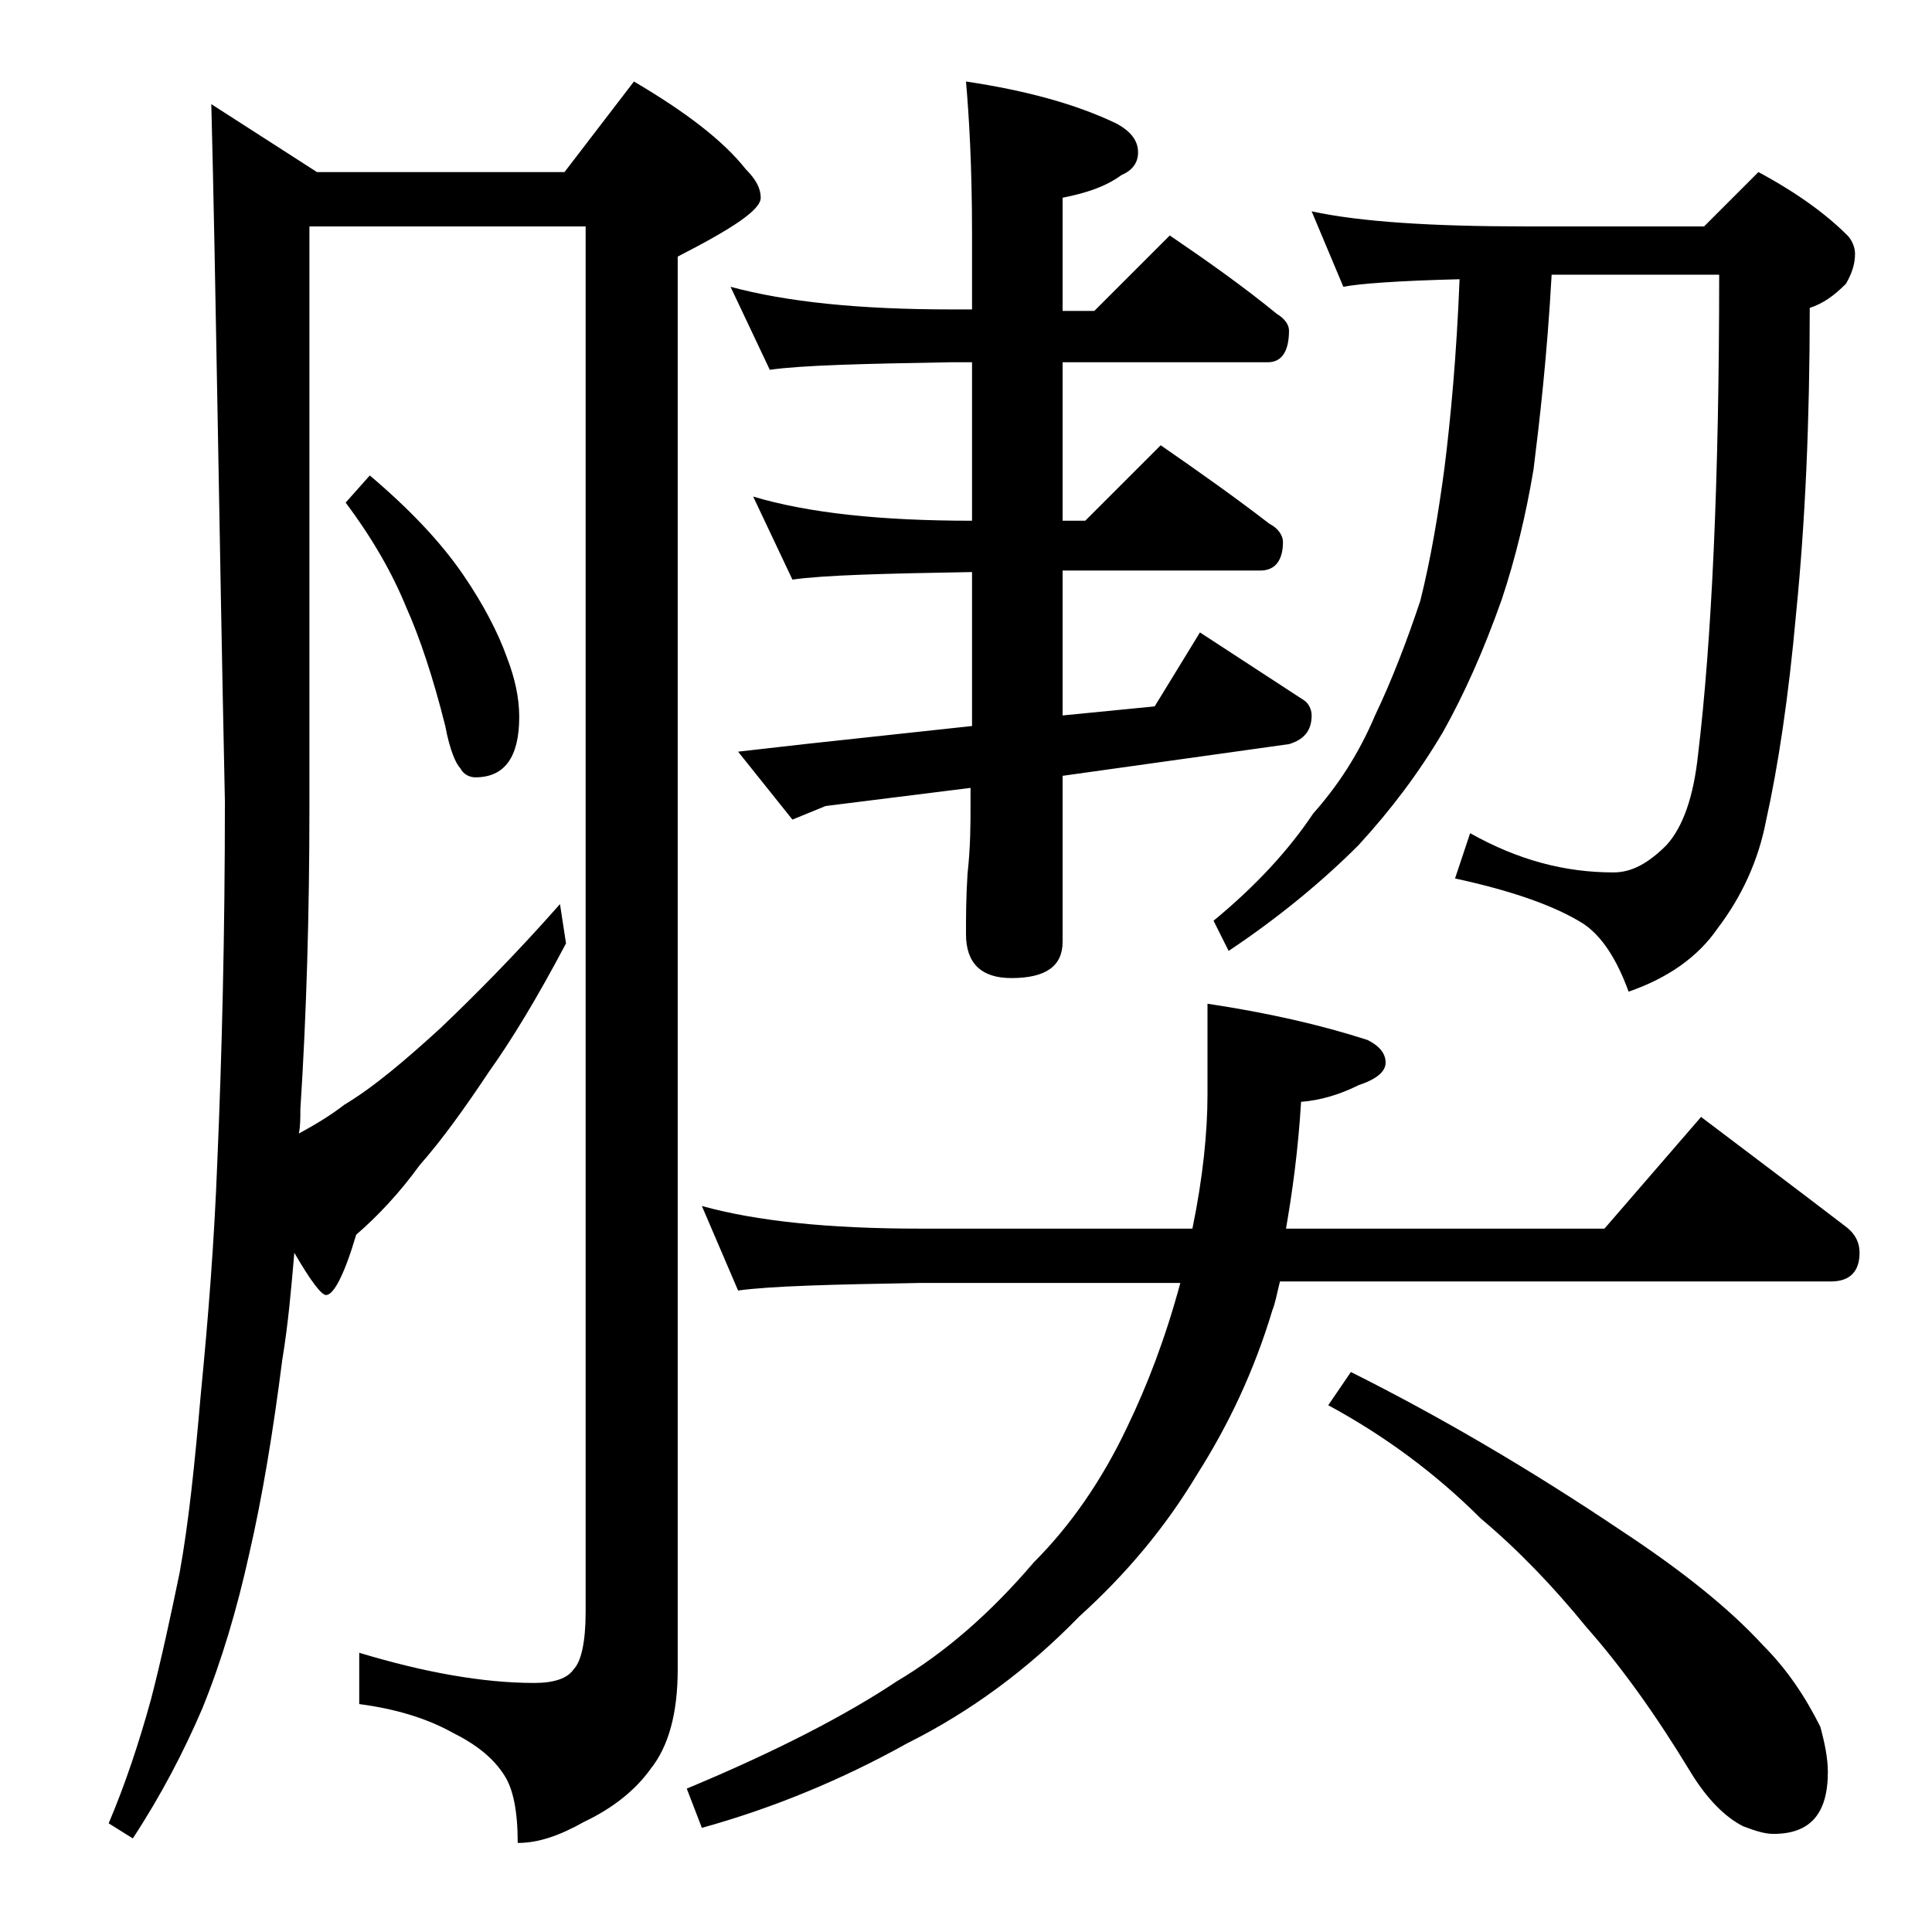 <?xml version="1.0" encoding="utf-8"?>
<!-- Generator: Adobe Illustrator 18.0.0, SVG Export Plug-In . SVG Version: 6.00 Build 0)  -->
<!DOCTYPE svg PUBLIC "-//W3C//DTD SVG 1.1//EN" "http://www.w3.org/Graphics/SVG/1.1/DTD/svg11.dtd">
<svg version="1.1" id="Layer_1" xmlns="http://www.w3.org/2000/svg" xmlns:xlink="http://www.w3.org/1999/xlink" x="0px" y="0px"
	 viewBox="0 0 128 128" enable-background="new 0 0 128 128" xml:space="preserve">
<path d="M14,6.9l7,4.5h16.4l4.6-6c3.4,2,5.9,3.9,7.4,5.8c0.7,0.7,1,1.3,1,1.9c0,0.8-1.8,2-5.5,3.9v93.6c0,2.9-0.6,5.1-1.8,6.6
	c-1,1.4-2.5,2.6-4.4,3.5c-1.6,0.9-3,1.4-4.4,1.4c0-2.1-0.3-3.6-0.9-4.5c-0.7-1.1-1.8-2-3.4-2.8c-1.8-1-3.9-1.6-6.2-1.9v-3.4
	c4.3,1.3,8.2,2,11.6,2c1.3,0,2.2-0.3,2.6-0.9c0.5-0.5,0.8-1.8,0.8-3.8V15H20.5v38.4c0,7.2-0.2,13.9-0.6,20.1c0,0.6,0,1.1-0.1,1.6
	c1.1-0.6,2.1-1.2,3-1.9c2-1.2,4.1-3,6.4-5.1c2.2-2.1,4.9-4.8,7.9-8.2l0.4,2.6c-1.9,3.6-3.6,6.4-5.1,8.5c-1.6,2.4-3.1,4.5-4.6,6.2
	c-1.3,1.8-2.8,3.4-4.2,4.6c-0.8,2.7-1.5,4-2,4c-0.3,0-1-0.9-2.1-2.8c-0.2,2.3-0.4,4.7-0.8,7.1c-0.6,4.7-1.3,9-2.2,12.9
	c-0.8,3.6-1.8,7-3.1,10.2c-1.2,2.8-2.7,5.7-4.6,8.6l-1.6-1c1.1-2.6,2-5.3,2.8-8.2c0.7-2.7,1.3-5.5,1.9-8.4c0.6-3.3,1-7.2,1.4-11.8
	c0.5-5.1,0.9-10.2,1.1-15.5c0.3-7,0.5-14.9,0.5-23.8C14.5,34.1,14.3,18.6,14,6.9z M24.5,31.5c2.6,2.2,4.7,4.4,6.2,6.6
	c1.3,1.9,2.3,3.8,2.9,5.5c0.5,1.3,0.8,2.6,0.8,3.9c0,2.7-1,4-2.9,4c-0.4,0-0.8-0.2-1-0.6c-0.3-0.3-0.7-1.2-1-2.8
	c-0.8-3.2-1.7-5.9-2.6-7.9c-0.9-2.2-2.2-4.5-4-6.9L24.5,31.5z M46.5,79.9c3.6,1,8.4,1.5,14.4,1.5H79c0.7-3.4,1-6.4,1-8.9v-6
	c4,0.6,7.5,1.4,10.6,2.4c0.8,0.4,1.2,0.9,1.2,1.5c0,0.6-0.6,1.1-1.8,1.5c-1.2,0.6-2.5,1-3.8,1.1c-0.2,3.3-0.6,6.1-1,8.4h21.1
	l6.4-7.4c3.3,2.5,6.5,4.9,9.5,7.2c0.7,0.5,1,1.1,1,1.8c0,1.2-0.6,1.9-1.9,1.9H84.8c-0.2,0.8-0.3,1.4-0.5,1.9c-1.2,4-2.9,7.6-5,10.9
	c-2.1,3.5-4.7,6.6-7.8,9.4c-3.4,3.5-7.2,6.3-11.4,8.4c-4.3,2.4-8.9,4.3-13.6,5.6l-1-2.6c6-2.5,10.6-4.9,13.9-7.1
	c3.2-1.9,6.2-4.5,9.1-7.9c2.4-2.4,4.5-5.4,6.2-9c1.3-2.7,2.5-5.8,3.5-9.5H60.9c-5.8,0.1-9.8,0.2-12,0.5L46.5,79.9z M64,5.4
	c4,0.6,7.3,1.5,10,2.8c0.9,0.5,1.4,1.1,1.4,1.9c0,0.7-0.4,1.2-1.1,1.5c-1.1,0.8-2.4,1.2-3.9,1.5v7.5h2.1l5-5
	c2.5,1.7,4.9,3.4,7.1,5.2c0.5,0.3,0.8,0.7,0.8,1.1c0,1.4-0.5,2.1-1.4,2.1H70.4v10.5h1.5l5-5c2.6,1.8,5,3.5,7.2,5.2
	c0.6,0.3,0.9,0.8,0.9,1.2c0,1.2-0.5,1.9-1.5,1.9H70.4v9.6l6.1-0.6l3-4.9l6.9,4.5c0.3,0.2,0.5,0.6,0.5,1c0,1-0.5,1.6-1.5,1.9l-15,2.1
	v11c0,1.6-1.1,2.4-3.4,2.4c-2,0-3-1-3-2.9c0-1.1,0-2.4,0.1-4c0.2-1.8,0.2-3.3,0.2-4.6v-1.1l-9.6,1.2l-2.2,0.9l-3.6-4.5l4.4-0.5
	l11.1-1.2V37.9c-5.8,0.1-9.8,0.2-11.9,0.5l-2.6-5.5c3.7,1.1,8.5,1.6,14.5,1.6V24H63c-5.9,0.1-9.9,0.2-12,0.5L48.4,19
	c3.7,1,8.5,1.5,14.6,1.5h1.4v-5C64.4,11,64.2,7.7,64,5.4z M86.9,14c3.2,0.7,8,1,14.1,1h11.9l3.6-3.6c2.6,1.4,4.5,2.8,5.9,4.2
	c0.3,0.3,0.5,0.8,0.5,1.2c0,0.7-0.2,1.3-0.6,2c-0.8,0.8-1.5,1.3-2.4,1.6c0,7.5-0.3,14.2-0.9,20.2c-0.5,5.6-1.2,10.2-2,13.8
	c-0.5,2.6-1.6,5-3.2,7.1c-1.3,1.9-3.3,3.3-5.9,4.2c-0.8-2.2-1.8-3.7-3-4.5c-1.9-1.2-4.8-2.2-8.5-3l1-3c3.2,1.8,6.3,2.6,9.5,2.6
	c1.2,0,2.3-0.6,3.5-1.8c1.1-1.2,1.8-3.2,2.1-6c0.9-7.5,1.4-18.1,1.4-31.8h-11.1c-0.3,5.4-0.8,9.7-1.2,12.9c-0.5,3-1.2,5.9-2.1,8.6
	c-1.2,3.4-2.5,6.3-3.9,8.8C94,51.2,92.2,53.6,90,56c-2.4,2.4-5.3,4.8-8.6,7l-1-2c2.8-2.3,5-4.7,6.6-7.1c1.6-1.8,3-3.9,4.1-6.5
	c1.1-2.3,2.1-4.9,3-7.6c0.7-2.8,1.2-5.8,1.6-8.8c0.4-3.2,0.8-7.4,1-12.5C92.6,18.6,90,18.8,89,19L86.9,14z M89.5,90.9
	c5.8,2.9,11.8,6.4,17.9,10.5c4.1,2.7,7.2,5.2,9.4,7.6c1.6,1.6,2.8,3.4,3.8,5.4c0.3,1.1,0.5,2.1,0.5,3c0,2.8-1.2,4.1-3.6,4.1
	c-0.6,0-1.2-0.2-2-0.5c-1.2-0.6-2.4-1.8-3.5-3.6c-2.3-3.8-4.6-7-6.9-9.6c-2.2-2.7-4.5-5.1-7-7.2c-3-3-6.4-5.5-10.1-7.5L89.5,90.9z"
	/>
</svg>

